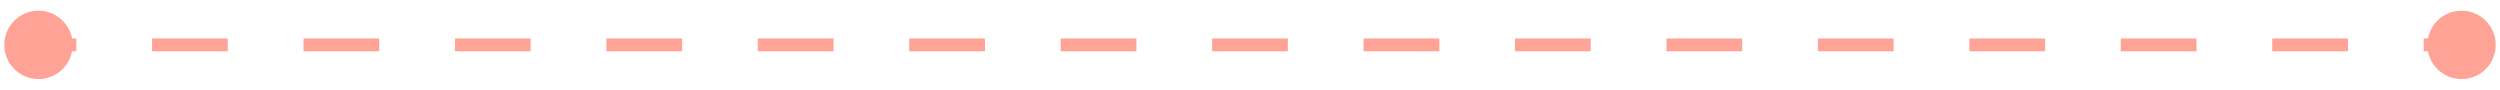 <svg xmlns="http://www.w3.org/2000/svg" width="195" height="7" viewBox="0 0 195 7" fill="none"><path d="M0.333 3.5C0.333 4.973 1.527 6.167 3 6.167C4.473 6.167 5.667 4.973 5.667 3.5C5.667 2.027 4.473 0.833 3 0.833C1.527 0.833 0.333 2.027 0.333 3.5ZM189.333 3.5C189.333 4.973 190.527 6.167 192 6.167C193.473 6.167 194.667 4.973 194.667 3.5C194.667 2.027 193.473 0.833 192 0.833C190.527 0.833 189.333 2.027 189.333 3.5ZM3 4H5.953V3H3V4ZM11.859 4H17.766V3H11.859V4ZM23.672 4H29.578V3H23.672V4ZM35.484 4H41.391V3H35.484V4ZM47.297 4H53.203V3H47.297V4ZM59.109 4H65.016V3H59.109V4ZM70.922 4H76.828V3H70.922V4ZM82.734 4H88.641V3H82.734V4ZM94.547 4H100.453V3H94.547V4ZM106.359 4H112.266V3H106.359V4ZM118.172 4H124.078V3H118.172V4ZM129.984 4H135.891V3H129.984V4ZM141.797 4H147.703V3H141.797V4ZM153.609 4H159.516V3H153.609V4ZM165.422 4H171.328V3H165.422V4ZM177.234 4H183.141V3H177.234V4ZM189.047 4H192V3H189.047V4Z" fill="#FF482F" fill-opacity="0.5"></path></svg>